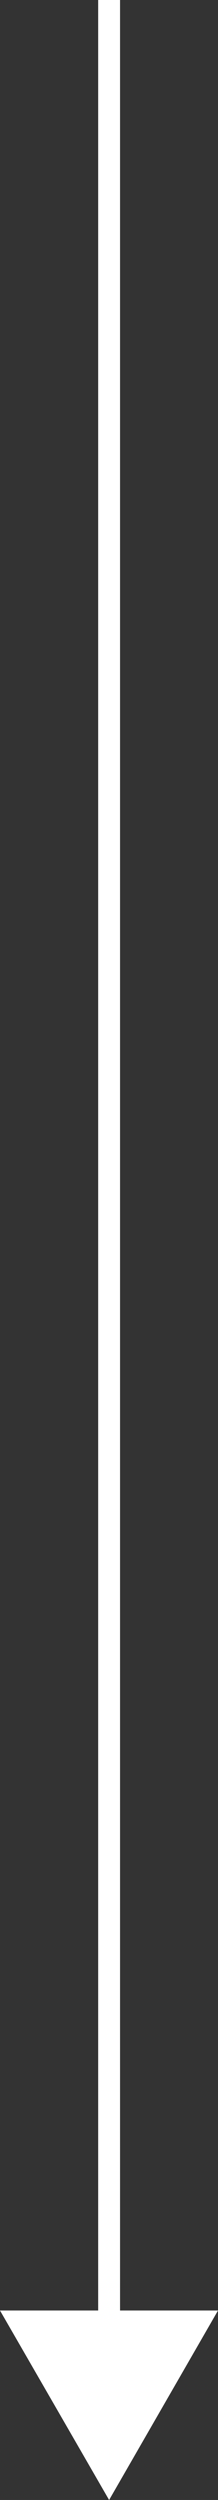 <svg xmlns="http://www.w3.org/2000/svg" viewBox="0 0 9.97 114"><rect x="0" y="0" width="9.97" height="114" fill="#333333" stroke="none"/><defs><style>.cls-1{fill:#fff;}</style></defs><title>arrow down </title><g id="Layer_2" data-name="Layer 2"><g id="Mobile_A" data-name="Mobile A"><g id="screen_002" data-name="screen 002"><g id="text"><rect class="cls-1" x="4.49" width="1" height="106.82"/><polygon class="cls-1" points="0 105.36 4.99 114 9.97 105.36 0 105.36"/></g></g></g></g></svg>